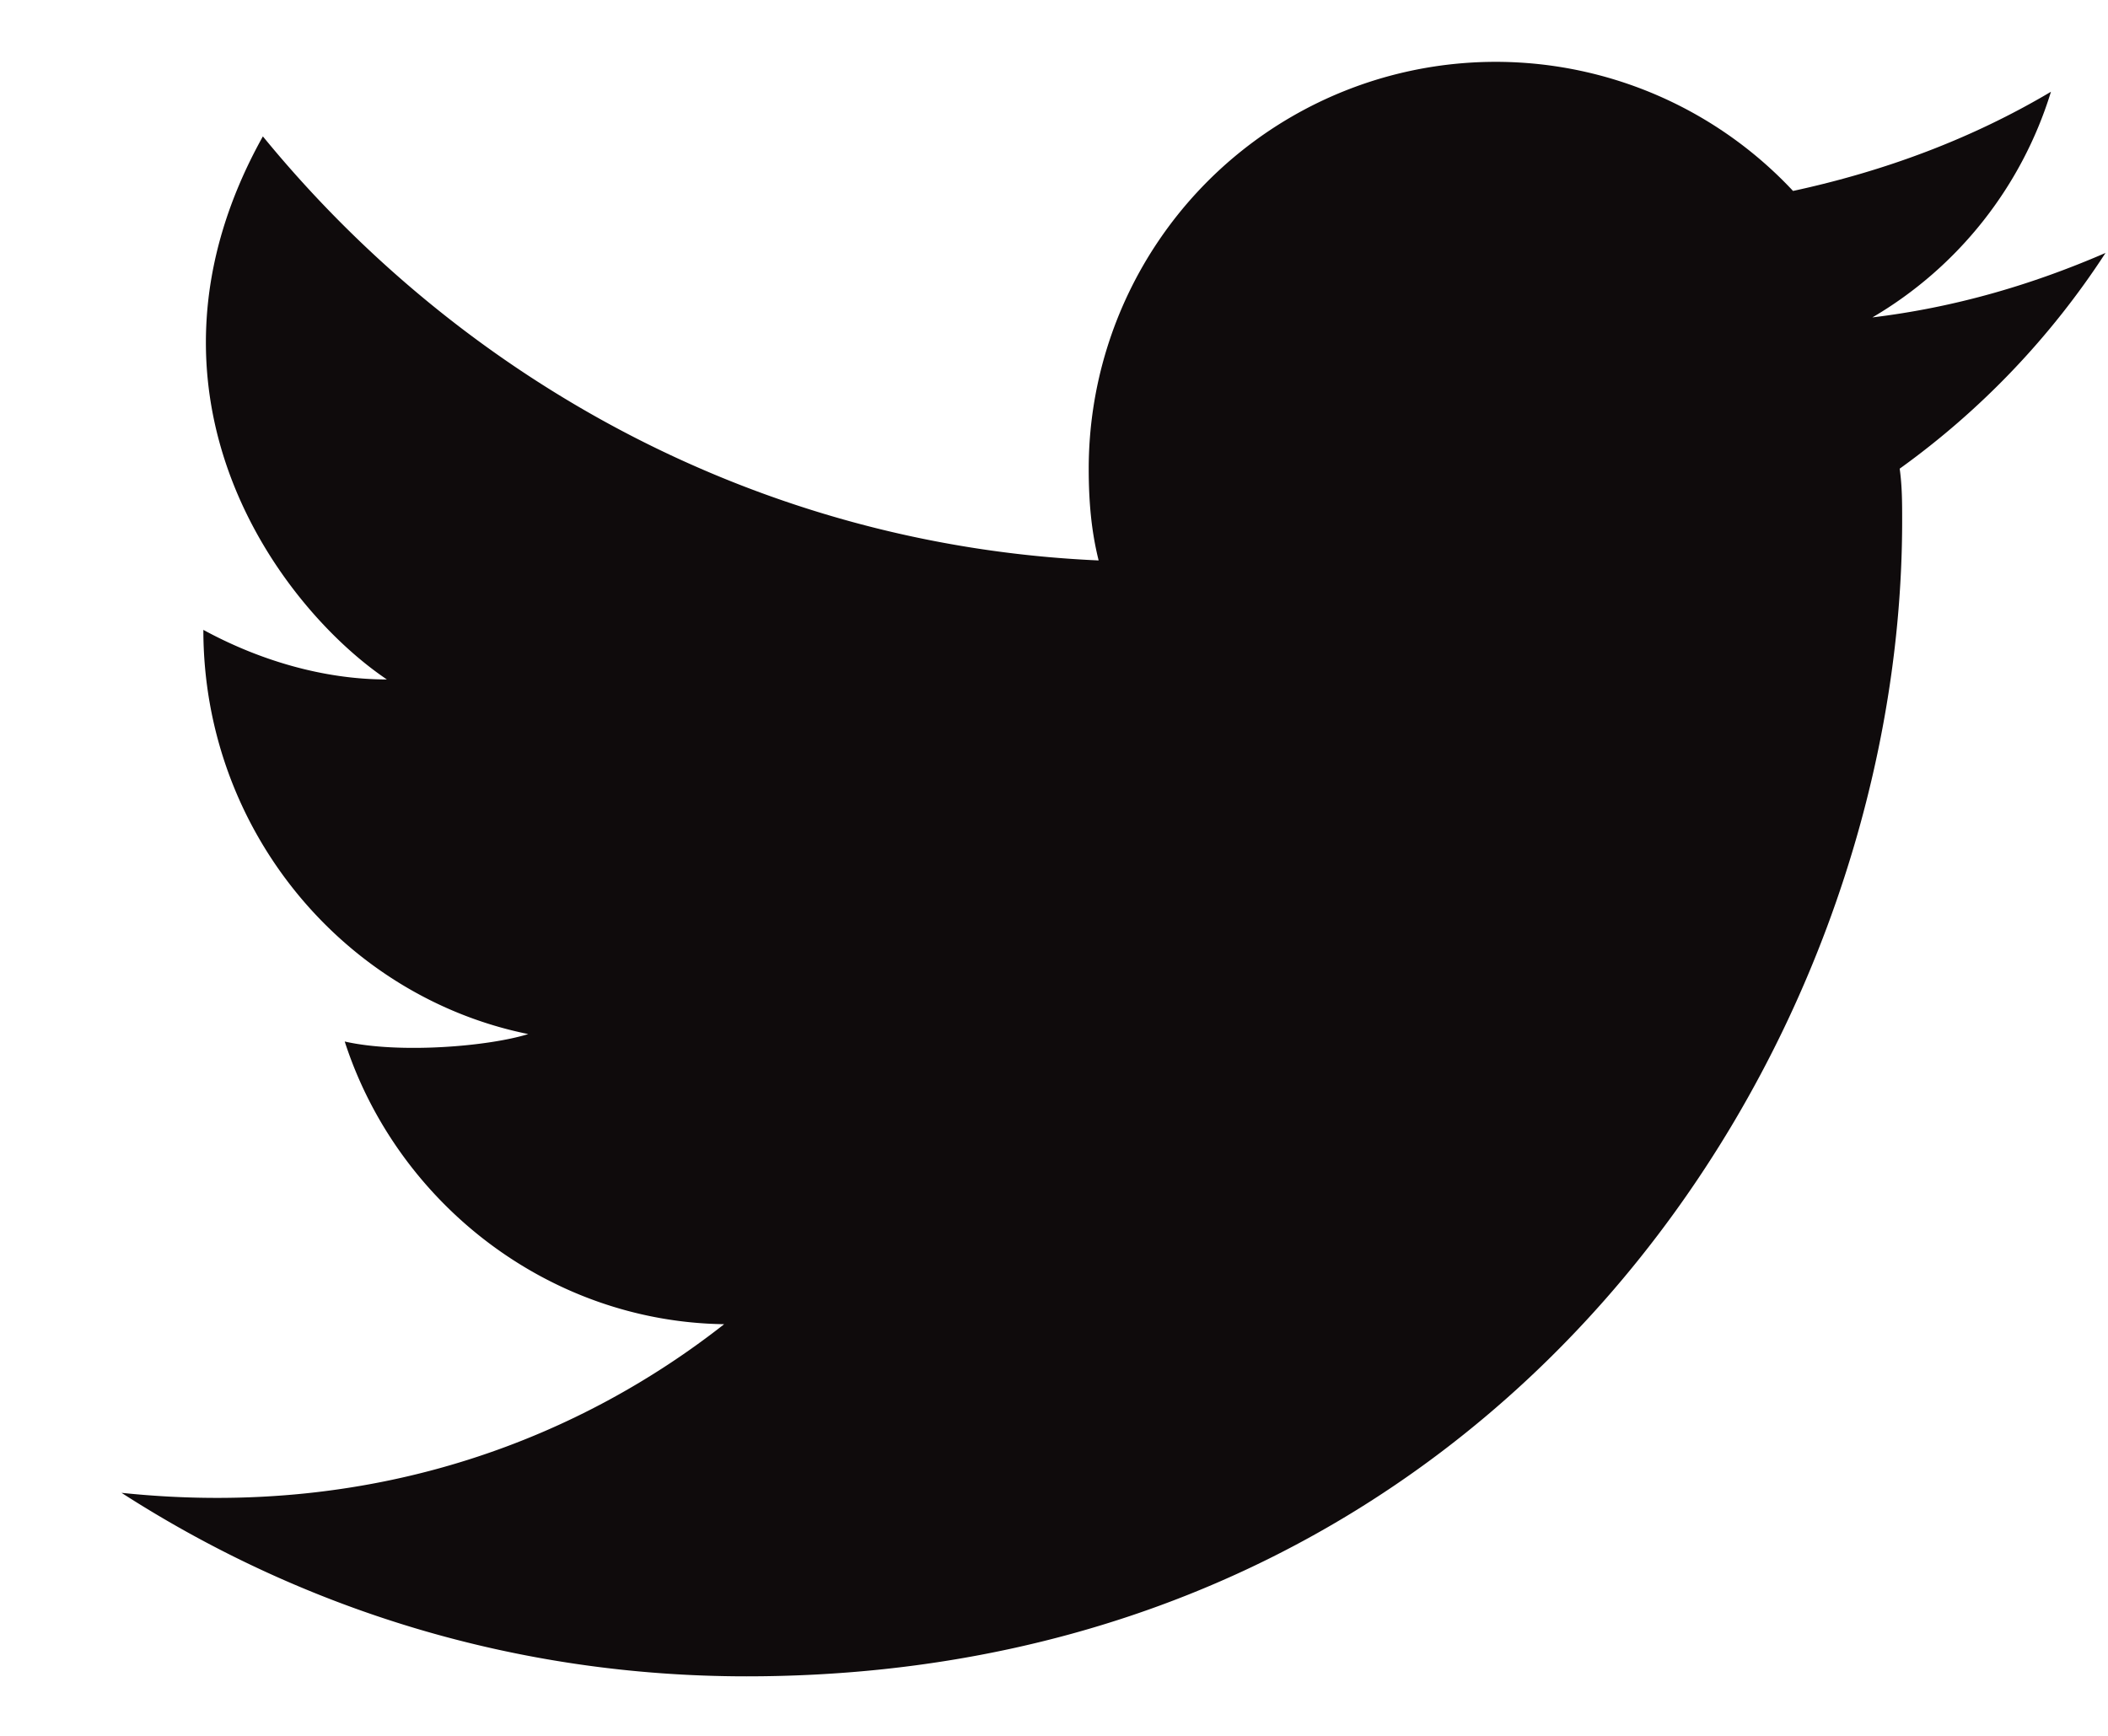 <svg xmlns="http://www.w3.org/2000/svg" width="17" height="14" fill="none"><path fill="#0F0B0C" d="M16.98 2.04c-.6.26-1.22.44-1.88.52A3.2 3.2 0 0 0 16.54.74c-.64.38-1.34.64-2.08.8a3.282 3.282 0 0 0-5.68 2.24c0 .26.02.5.08.74C6.14 4.4 3.74 3.08 2.12 1.1c-1.16 2.08.14 3.8 1 4.38-.52 0-1.04-.16-1.48-.4 0 1.62 1.14 2.96 2.62 3.26-.32.1-1.04.16-1.48.06.42 1.3 1.64 2.26 3.06 2.28-1.12.88-2.76 1.58-4.86 1.36 1.46.94 3.18 1.48 5.04 1.48 6.04 0 9.32-5 9.32-9.32 0-.14 0-.28-.02-.42a6.51 6.51 0 0 0 1.66-1.74z"/></svg>